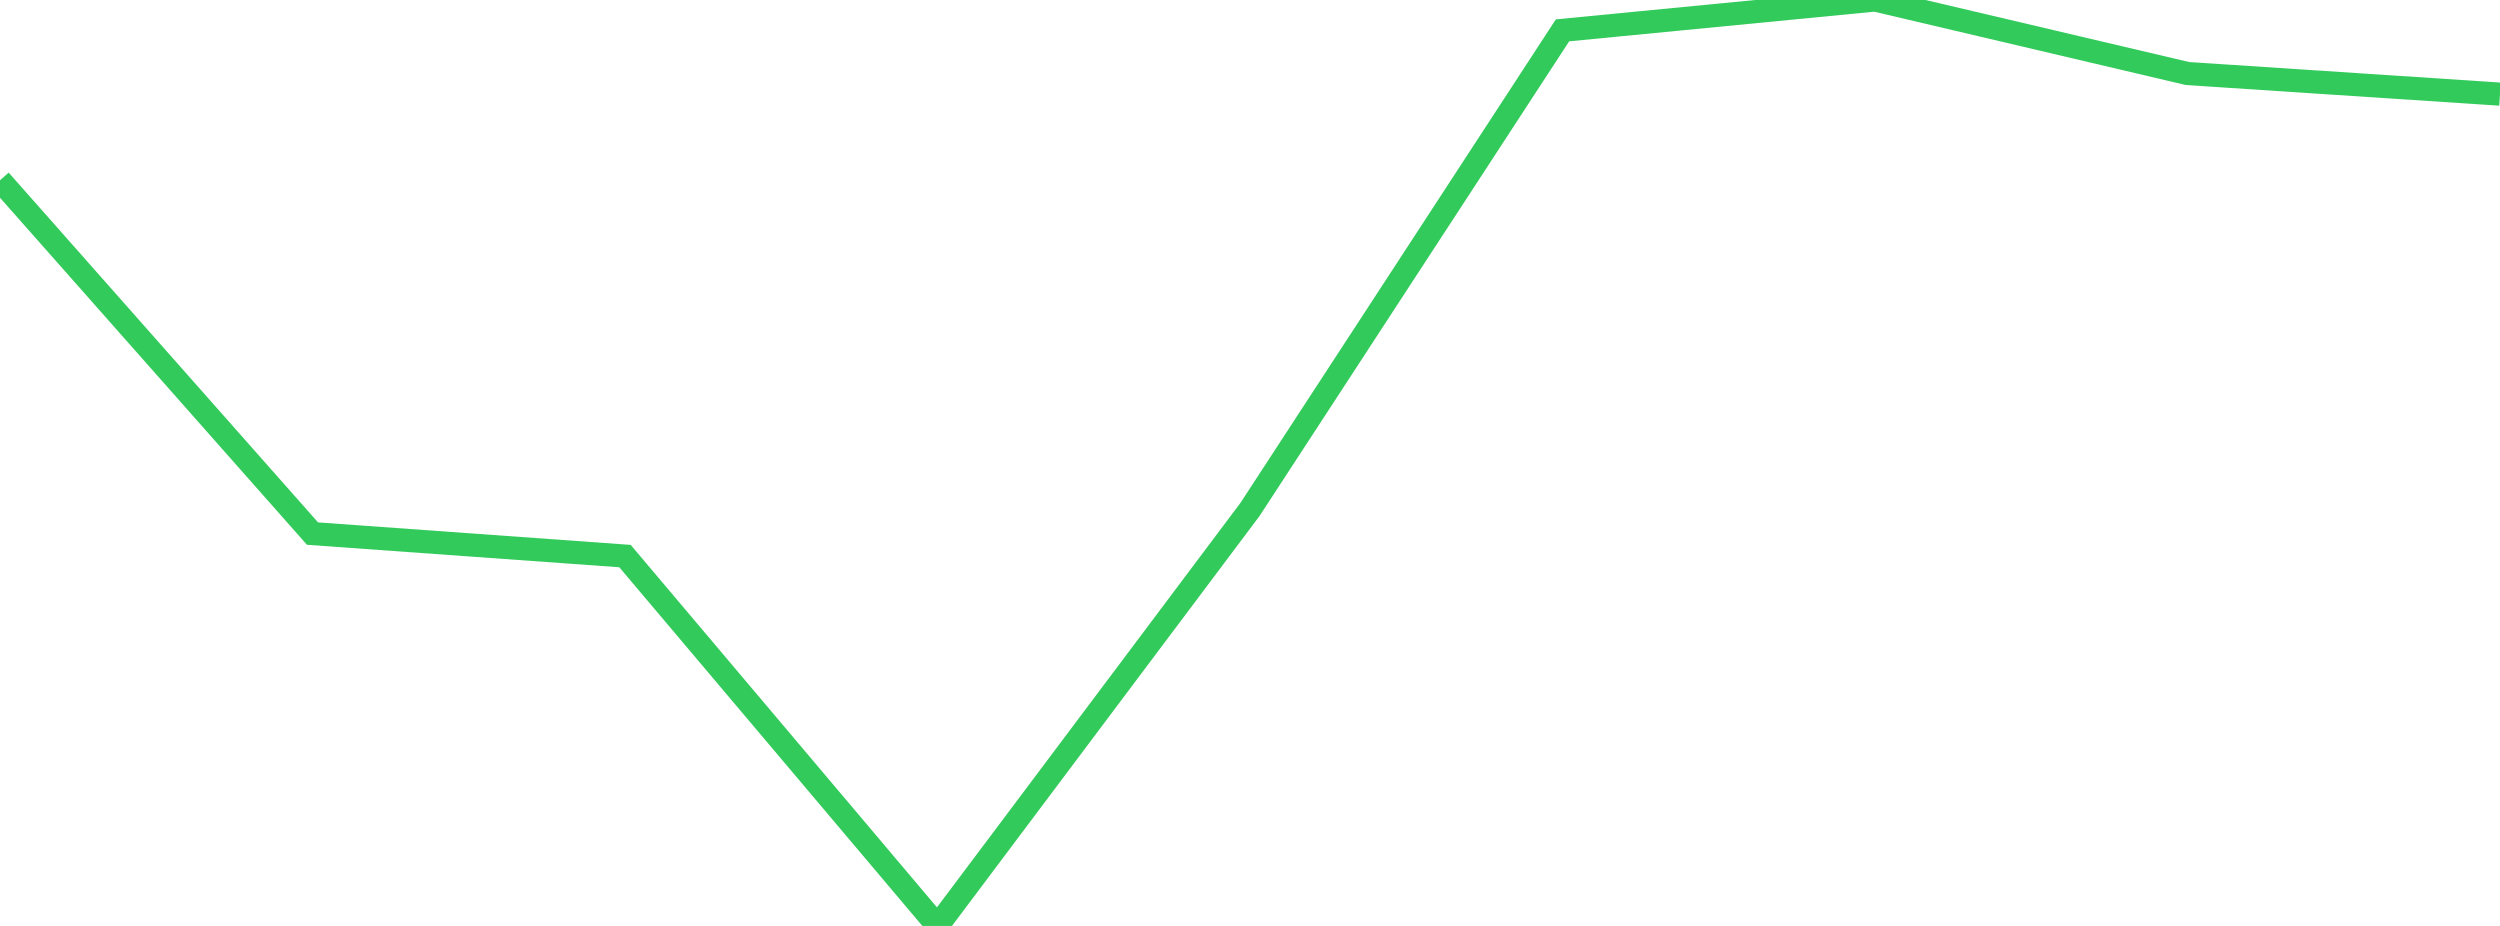 <?xml version="1.0" standalone="no"?>
<!DOCTYPE svg PUBLIC "-//W3C//DTD SVG 1.1//EN" "http://www.w3.org/Graphics/SVG/1.1/DTD/svg11.dtd">

<svg width="135" height="50" viewBox="0 0 135 50" preserveAspectRatio="none" 
  xmlns="http://www.w3.org/2000/svg"
  xmlns:xlink="http://www.w3.org/1999/xlink">


<polyline points="0.0, 9.735 16.875, 28.814 33.75, 30.028 50.625, 50.0 67.5, 27.509 84.375, 1.639 101.25, 0.0 118.125, 3.971 135.0, 5.083" fill="none" stroke="#32ca5b" stroke-width="1.25"/>

</svg>